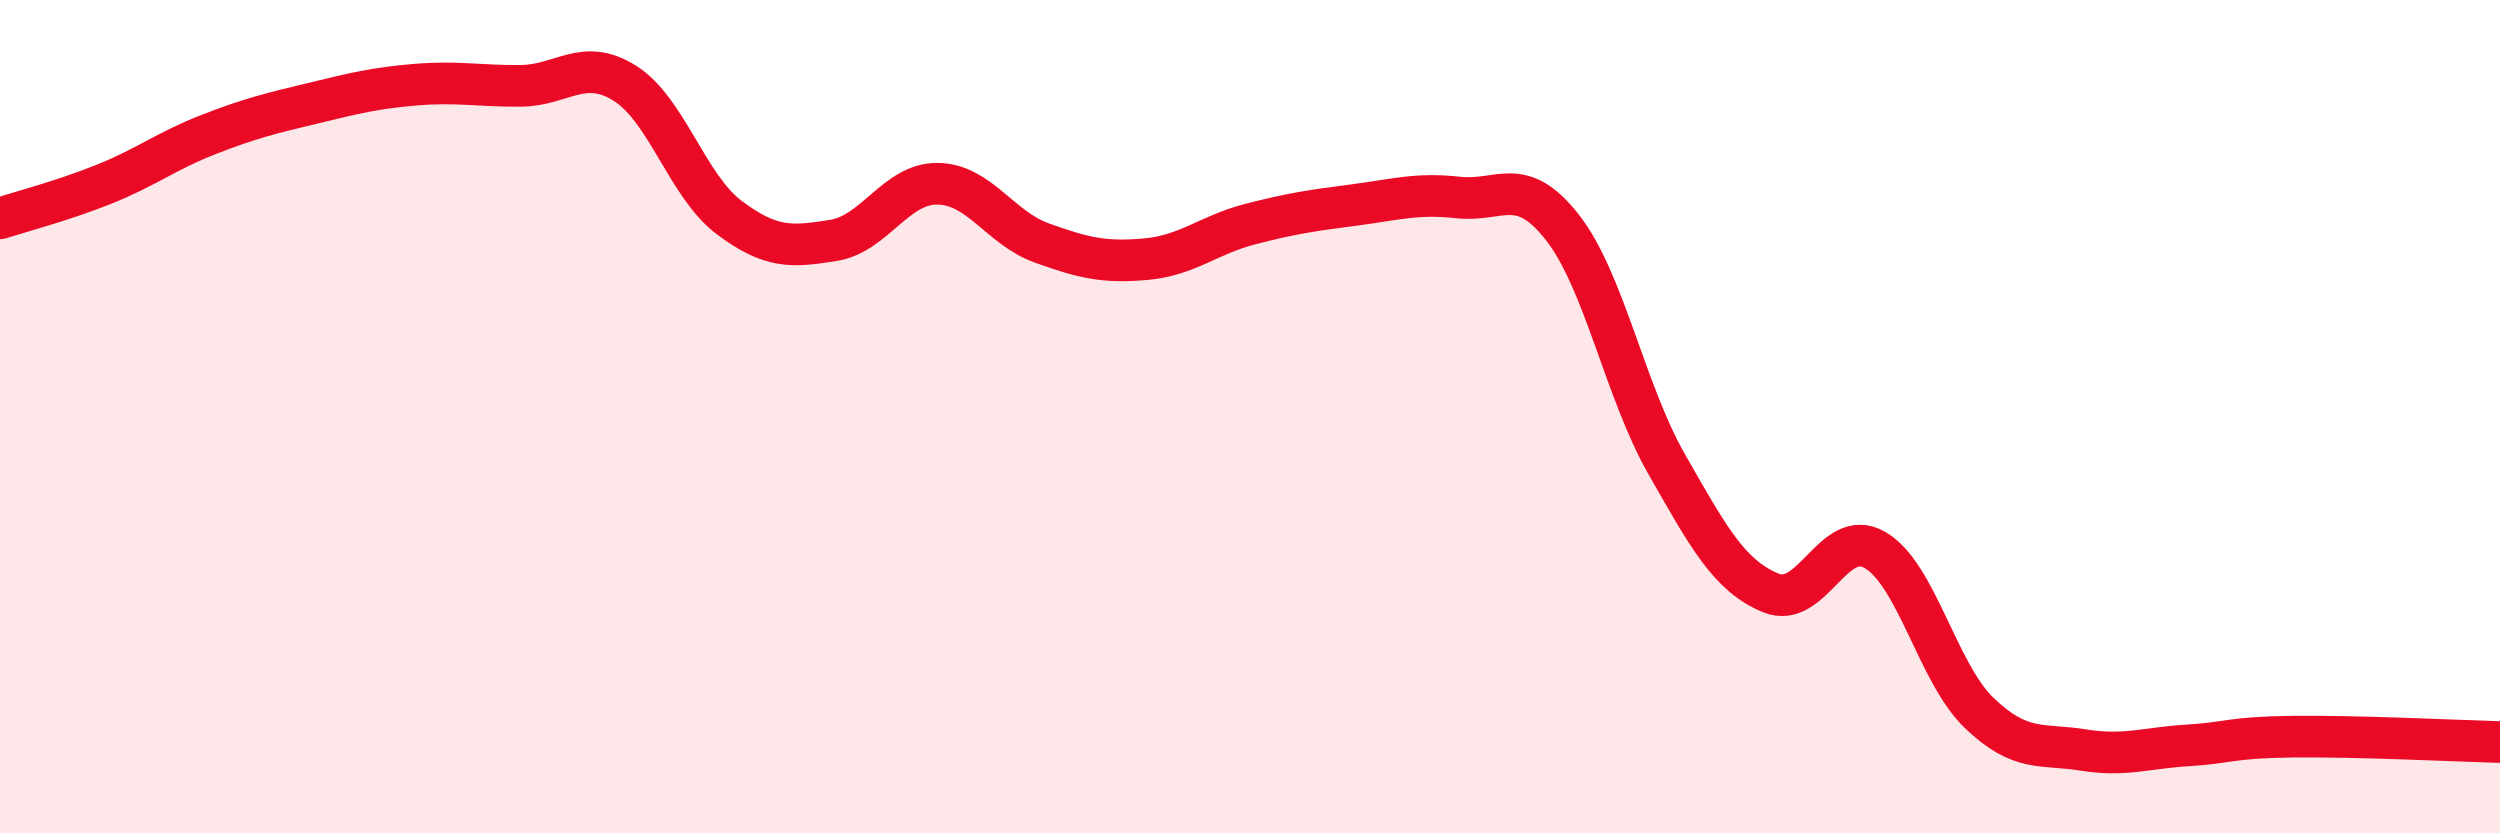 
    <svg width="60" height="20" viewBox="0 0 60 20" xmlns="http://www.w3.org/2000/svg">
      <path
        d="M 0,5.24 C 0.5,5.08 1.5,4.82 2.5,4.42 C 3.5,4.02 4,3.62 5,3.23 C 6,2.84 6.5,2.72 7.5,2.48 C 8.5,2.24 9,2.11 10,2.03 C 11,1.95 11.5,2.07 12.5,2.06 C 13.5,2.05 14,1.37 15,2 C 16,2.63 16.5,4.47 17.5,5.22 C 18.5,5.97 19,5.93 20,5.77 C 21,5.61 21.5,4.4 22.5,4.41 C 23.5,4.42 24,5.47 25,5.83 C 26,6.19 26.5,6.31 27.5,6.22 C 28.5,6.13 29,5.64 30,5.38 C 31,5.12 31.5,5.05 32.5,4.92 C 33.5,4.79 34,4.63 35,4.74 C 36,4.85 36.5,4.18 37.5,5.46 C 38.5,6.74 39,9.39 40,11.14 C 41,12.89 41.5,13.82 42.5,14.23 C 43.5,14.64 44,12.62 45,13.2 C 46,13.78 46.5,16.15 47.5,17.11 C 48.5,18.07 49,17.84 50,18 C 51,18.16 51.5,17.95 52.5,17.89 C 53.5,17.83 53.5,17.7 55,17.68 C 56.5,17.66 59,17.78 60,17.81L60 20L0 20Z"
        fill="#EB0A25"
        opacity="0.1"
        stroke-linecap="round"
        stroke-linejoin="round"
      />
      <path
        d="M 0,5.24 C 0.5,5.08 1.5,4.82 2.5,4.42 C 3.5,4.02 4,3.62 5,3.23 C 6,2.84 6.5,2.72 7.5,2.48 C 8.5,2.24 9,2.11 10,2.03 C 11,1.95 11.5,2.07 12.5,2.06 C 13.5,2.05 14,1.37 15,2 C 16,2.63 16.5,4.47 17.5,5.22 C 18.5,5.97 19,5.93 20,5.77 C 21,5.61 21.5,4.4 22.5,4.41 C 23.5,4.42 24,5.47 25,5.83 C 26,6.19 26.5,6.31 27.5,6.22 C 28.5,6.13 29,5.64 30,5.38 C 31,5.12 31.5,5.05 32.5,4.92 C 33.5,4.79 34,4.63 35,4.74 C 36,4.85 36.5,4.18 37.5,5.46 C 38.5,6.74 39,9.39 40,11.14 C 41,12.89 41.5,13.82 42.5,14.23 C 43.5,14.64 44,12.62 45,13.2 C 46,13.78 46.5,16.15 47.5,17.11 C 48.5,18.07 49,17.84 50,18 C 51,18.16 51.5,17.95 52.5,17.89 C 53.5,17.83 53.5,17.7 55,17.68 C 56.5,17.66 59,17.78 60,17.81"
        stroke="#EB0A25"
        stroke-width="1"
        fill="none"
        stroke-linecap="round"
        stroke-linejoin="round"
      />
    </svg>
  